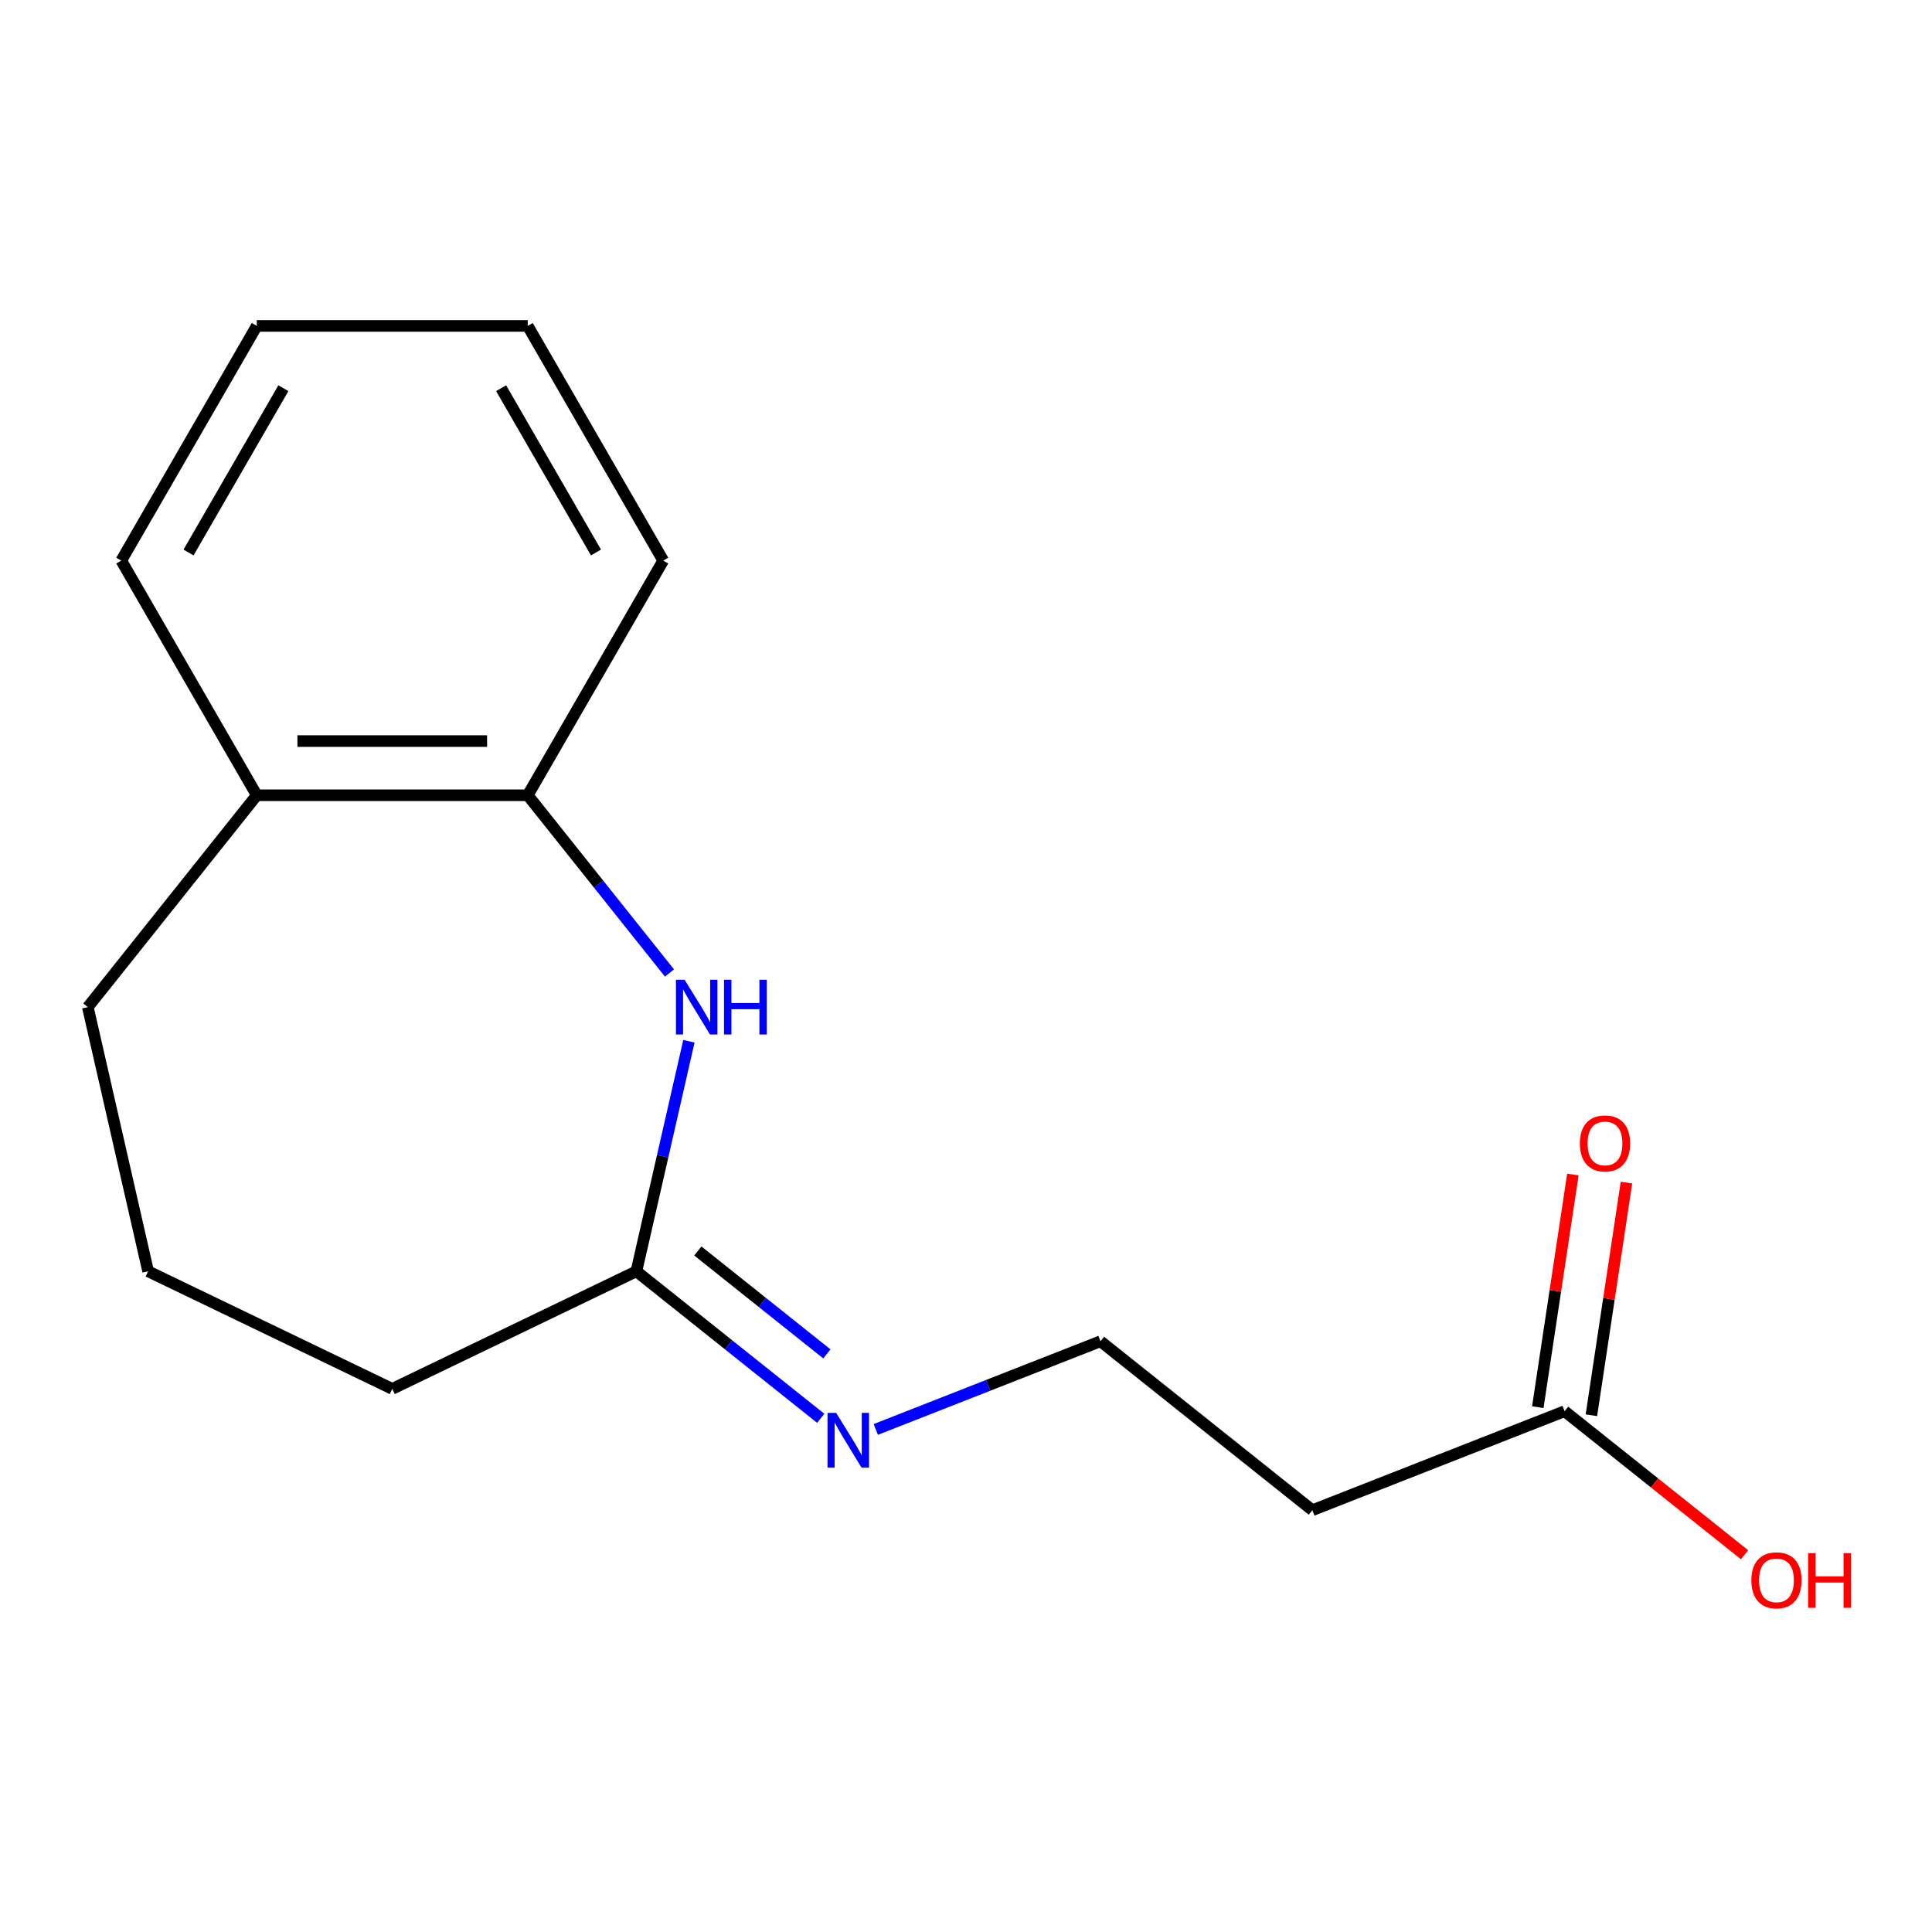 <?xml version='1.0' encoding='iso-8859-1'?>
<svg version='1.1' baseProfile='full'
              xmlns='http://www.w3.org/2000/svg'
                      xmlns:rdkit='http://www.rdkit.org/xml'
                      xmlns:xlink='http://www.w3.org/1999/xlink'
                  xml:space='preserve'
width='1000px' height='1000px' viewBox='0 0 1000 1000'>
<!-- END OF HEADER -->
<rect style='opacity:1.0;fill:#FFFFFF;stroke:none' width='1000' height='1000' x='0' y='0'> </rect>
<path class='bond-0' d='M 356.576,538.951 L 342.988,598.488' style='fill:none;fill-rule:evenodd;stroke:#0000FF;stroke-width:6px;stroke-linecap:butt;stroke-linejoin:miter;stroke-opacity:1' />
<path class='bond-0' d='M 342.988,598.488 L 329.399,658.024' style='fill:none;fill-rule:evenodd;stroke:#000000;stroke-width:6px;stroke-linecap:butt;stroke-linejoin:miter;stroke-opacity:1' />
<path class='bond-1' d='M 346.52,503.618 L 309.84,457.622' style='fill:none;fill-rule:evenodd;stroke:#0000FF;stroke-width:6px;stroke-linecap:butt;stroke-linejoin:miter;stroke-opacity:1' />
<path class='bond-1' d='M 309.84,457.622 L 273.16,411.627' style='fill:none;fill-rule:evenodd;stroke:#000000;stroke-width:6px;stroke-linecap:butt;stroke-linejoin:miter;stroke-opacity:1' />
<path class='bond-3' d='M 329.399,658.024 L 377.104,696.068' style='fill:none;fill-rule:evenodd;stroke:#000000;stroke-width:6px;stroke-linecap:butt;stroke-linejoin:miter;stroke-opacity:1' />
<path class='bond-3' d='M 377.104,696.068 L 424.809,734.112' style='fill:none;fill-rule:evenodd;stroke:#0000FF;stroke-width:6px;stroke-linecap:butt;stroke-linejoin:miter;stroke-opacity:1' />
<path class='bond-3' d='M 361.2,647.506 L 394.594,674.137' style='fill:none;fill-rule:evenodd;stroke:#000000;stroke-width:6px;stroke-linecap:butt;stroke-linejoin:miter;stroke-opacity:1' />
<path class='bond-3' d='M 394.594,674.137 L 427.987,700.767' style='fill:none;fill-rule:evenodd;stroke:#0000FF;stroke-width:6px;stroke-linecap:butt;stroke-linejoin:miter;stroke-opacity:1' />
<path class='bond-9' d='M 329.399,658.024 L 203.032,718.88' style='fill:none;fill-rule:evenodd;stroke:#000000;stroke-width:6px;stroke-linecap:butt;stroke-linejoin:miter;stroke-opacity:1' />
<path class='bond-5' d='M 273.16,411.627 L 132.903,411.627' style='fill:none;fill-rule:evenodd;stroke:#000000;stroke-width:6px;stroke-linecap:butt;stroke-linejoin:miter;stroke-opacity:1' />
<path class='bond-5' d='M 252.121,383.576 L 153.942,383.576' style='fill:none;fill-rule:evenodd;stroke:#000000;stroke-width:6px;stroke-linecap:butt;stroke-linejoin:miter;stroke-opacity:1' />
<path class='bond-11' d='M 273.16,411.627 L 343.288,290.161' style='fill:none;fill-rule:evenodd;stroke:#000000;stroke-width:6px;stroke-linecap:butt;stroke-linejoin:miter;stroke-opacity:1' />
<path class='bond-2' d='M 809.836,730.439 L 679.274,781.68' style='fill:none;fill-rule:evenodd;stroke:#000000;stroke-width:6px;stroke-linecap:butt;stroke-linejoin:miter;stroke-opacity:1' />
<path class='bond-6' d='M 823.705,732.529 L 832.78,672.317' style='fill:none;fill-rule:evenodd;stroke:#000000;stroke-width:6px;stroke-linecap:butt;stroke-linejoin:miter;stroke-opacity:1' />
<path class='bond-6' d='M 832.78,672.317 L 841.856,612.105' style='fill:none;fill-rule:evenodd;stroke:#FF0000;stroke-width:6px;stroke-linecap:butt;stroke-linejoin:miter;stroke-opacity:1' />
<path class='bond-6' d='M 795.967,728.348 L 805.042,668.136' style='fill:none;fill-rule:evenodd;stroke:#000000;stroke-width:6px;stroke-linecap:butt;stroke-linejoin:miter;stroke-opacity:1' />
<path class='bond-6' d='M 805.042,668.136 L 814.118,607.924' style='fill:none;fill-rule:evenodd;stroke:#FF0000;stroke-width:6px;stroke-linecap:butt;stroke-linejoin:miter;stroke-opacity:1' />
<path class='bond-8' d='M 809.836,730.439 L 856.411,767.581' style='fill:none;fill-rule:evenodd;stroke:#000000;stroke-width:6px;stroke-linecap:butt;stroke-linejoin:miter;stroke-opacity:1' />
<path class='bond-8' d='M 856.411,767.581 L 902.986,804.724' style='fill:none;fill-rule:evenodd;stroke:#FF0000;stroke-width:6px;stroke-linecap:butt;stroke-linejoin:miter;stroke-opacity:1' />
<path class='bond-7' d='M 453.302,739.882 L 511.46,717.057' style='fill:none;fill-rule:evenodd;stroke:#0000FF;stroke-width:6px;stroke-linecap:butt;stroke-linejoin:miter;stroke-opacity:1' />
<path class='bond-7' d='M 511.46,717.057 L 569.617,694.232' style='fill:none;fill-rule:evenodd;stroke:#000000;stroke-width:6px;stroke-linecap:butt;stroke-linejoin:miter;stroke-opacity:1' />
<path class='bond-4' d='M 679.274,781.68 L 569.617,694.232' style='fill:none;fill-rule:evenodd;stroke:#000000;stroke-width:6px;stroke-linecap:butt;stroke-linejoin:miter;stroke-opacity:1' />
<path class='bond-12' d='M 132.903,411.627 L 45.455,521.284' style='fill:none;fill-rule:evenodd;stroke:#000000;stroke-width:6px;stroke-linecap:butt;stroke-linejoin:miter;stroke-opacity:1' />
<path class='bond-13' d='M 132.903,411.627 L 62.775,290.161' style='fill:none;fill-rule:evenodd;stroke:#000000;stroke-width:6px;stroke-linecap:butt;stroke-linejoin:miter;stroke-opacity:1' />
<path class='bond-10' d='M 203.032,718.88 L 76.665,658.024' style='fill:none;fill-rule:evenodd;stroke:#000000;stroke-width:6px;stroke-linecap:butt;stroke-linejoin:miter;stroke-opacity:1' />
<path class='bond-16' d='M 76.665,658.024 L 45.455,521.284' style='fill:none;fill-rule:evenodd;stroke:#000000;stroke-width:6px;stroke-linecap:butt;stroke-linejoin:miter;stroke-opacity:1' />
<path class='bond-14' d='M 343.288,290.161 L 273.16,168.695' style='fill:none;fill-rule:evenodd;stroke:#000000;stroke-width:6px;stroke-linecap:butt;stroke-linejoin:miter;stroke-opacity:1' />
<path class='bond-14' d='M 308.476,285.967 L 259.386,200.941' style='fill:none;fill-rule:evenodd;stroke:#000000;stroke-width:6px;stroke-linecap:butt;stroke-linejoin:miter;stroke-opacity:1' />
<path class='bond-17' d='M 62.775,290.161 L 132.903,168.695' style='fill:none;fill-rule:evenodd;stroke:#000000;stroke-width:6px;stroke-linecap:butt;stroke-linejoin:miter;stroke-opacity:1' />
<path class='bond-17' d='M 97.587,285.967 L 146.677,200.941' style='fill:none;fill-rule:evenodd;stroke:#000000;stroke-width:6px;stroke-linecap:butt;stroke-linejoin:miter;stroke-opacity:1' />
<path class='bond-15' d='M 273.16,168.695 L 132.903,168.695' style='fill:none;fill-rule:evenodd;stroke:#000000;stroke-width:6px;stroke-linecap:butt;stroke-linejoin:miter;stroke-opacity:1' />
<path  class='atom-0' d='M 354.349 507.124
L 363.629 522.124
Q 364.549 523.604, 366.029 526.284
Q 367.509 528.964, 367.589 529.124
L 367.589 507.124
L 371.349 507.124
L 371.349 535.444
L 367.469 535.444
L 357.509 519.044
Q 356.349 517.124, 355.109 514.924
Q 353.909 512.724, 353.549 512.044
L 353.549 535.444
L 349.869 535.444
L 349.869 507.124
L 354.349 507.124
' fill='#0000FF'/>
<path  class='atom-0' d='M 374.749 507.124
L 378.589 507.124
L 378.589 519.164
L 393.069 519.164
L 393.069 507.124
L 396.909 507.124
L 396.909 535.444
L 393.069 535.444
L 393.069 522.364
L 378.589 522.364
L 378.589 535.444
L 374.749 535.444
L 374.749 507.124
' fill='#0000FF'/>
<path  class='atom-4' d='M 432.796 731.313
L 442.076 746.313
Q 442.996 747.793, 444.476 750.473
Q 445.956 753.153, 446.036 753.313
L 446.036 731.313
L 449.796 731.313
L 449.796 759.633
L 445.916 759.633
L 435.956 743.233
Q 434.796 741.313, 433.556 739.113
Q 432.356 736.913, 431.996 736.233
L 431.996 759.633
L 428.316 759.633
L 428.316 731.313
L 432.796 731.313
' fill='#0000FF'/>
<path  class='atom-7' d='M 817.74 591.828
Q 817.74 585.028, 821.1 581.228
Q 824.46 577.428, 830.74 577.428
Q 837.02 577.428, 840.38 581.228
Q 843.74 585.028, 843.74 591.828
Q 843.74 598.708, 840.34 602.628
Q 836.94 606.508, 830.74 606.508
Q 824.5 606.508, 821.1 602.628
Q 817.74 598.748, 817.74 591.828
M 830.74 603.308
Q 835.06 603.308, 837.38 600.428
Q 839.74 597.508, 839.74 591.828
Q 839.74 586.268, 837.38 583.468
Q 835.06 580.628, 830.74 580.628
Q 826.42 580.628, 824.06 583.428
Q 821.74 586.228, 821.74 591.828
Q 821.74 597.548, 824.06 600.428
Q 826.42 603.308, 830.74 603.308
' fill='#FF0000'/>
<path  class='atom-9' d='M 906.493 817.967
Q 906.493 811.167, 909.853 807.367
Q 913.213 803.567, 919.493 803.567
Q 925.773 803.567, 929.133 807.367
Q 932.493 811.167, 932.493 817.967
Q 932.493 824.847, 929.093 828.767
Q 925.693 832.647, 919.493 832.647
Q 913.253 832.647, 909.853 828.767
Q 906.493 824.887, 906.493 817.967
M 919.493 829.447
Q 923.813 829.447, 926.133 826.567
Q 928.493 823.647, 928.493 817.967
Q 928.493 812.407, 926.133 809.607
Q 923.813 806.767, 919.493 806.767
Q 915.173 806.767, 912.813 809.567
Q 910.493 812.367, 910.493 817.967
Q 910.493 823.687, 912.813 826.567
Q 915.173 829.447, 919.493 829.447
' fill='#FF0000'/>
<path  class='atom-9' d='M 935.893 803.887
L 939.733 803.887
L 939.733 815.927
L 954.213 815.927
L 954.213 803.887
L 958.053 803.887
L 958.053 832.207
L 954.213 832.207
L 954.213 819.127
L 939.733 819.127
L 939.733 832.207
L 935.893 832.207
L 935.893 803.887
' fill='#FF0000'/>
</svg>
